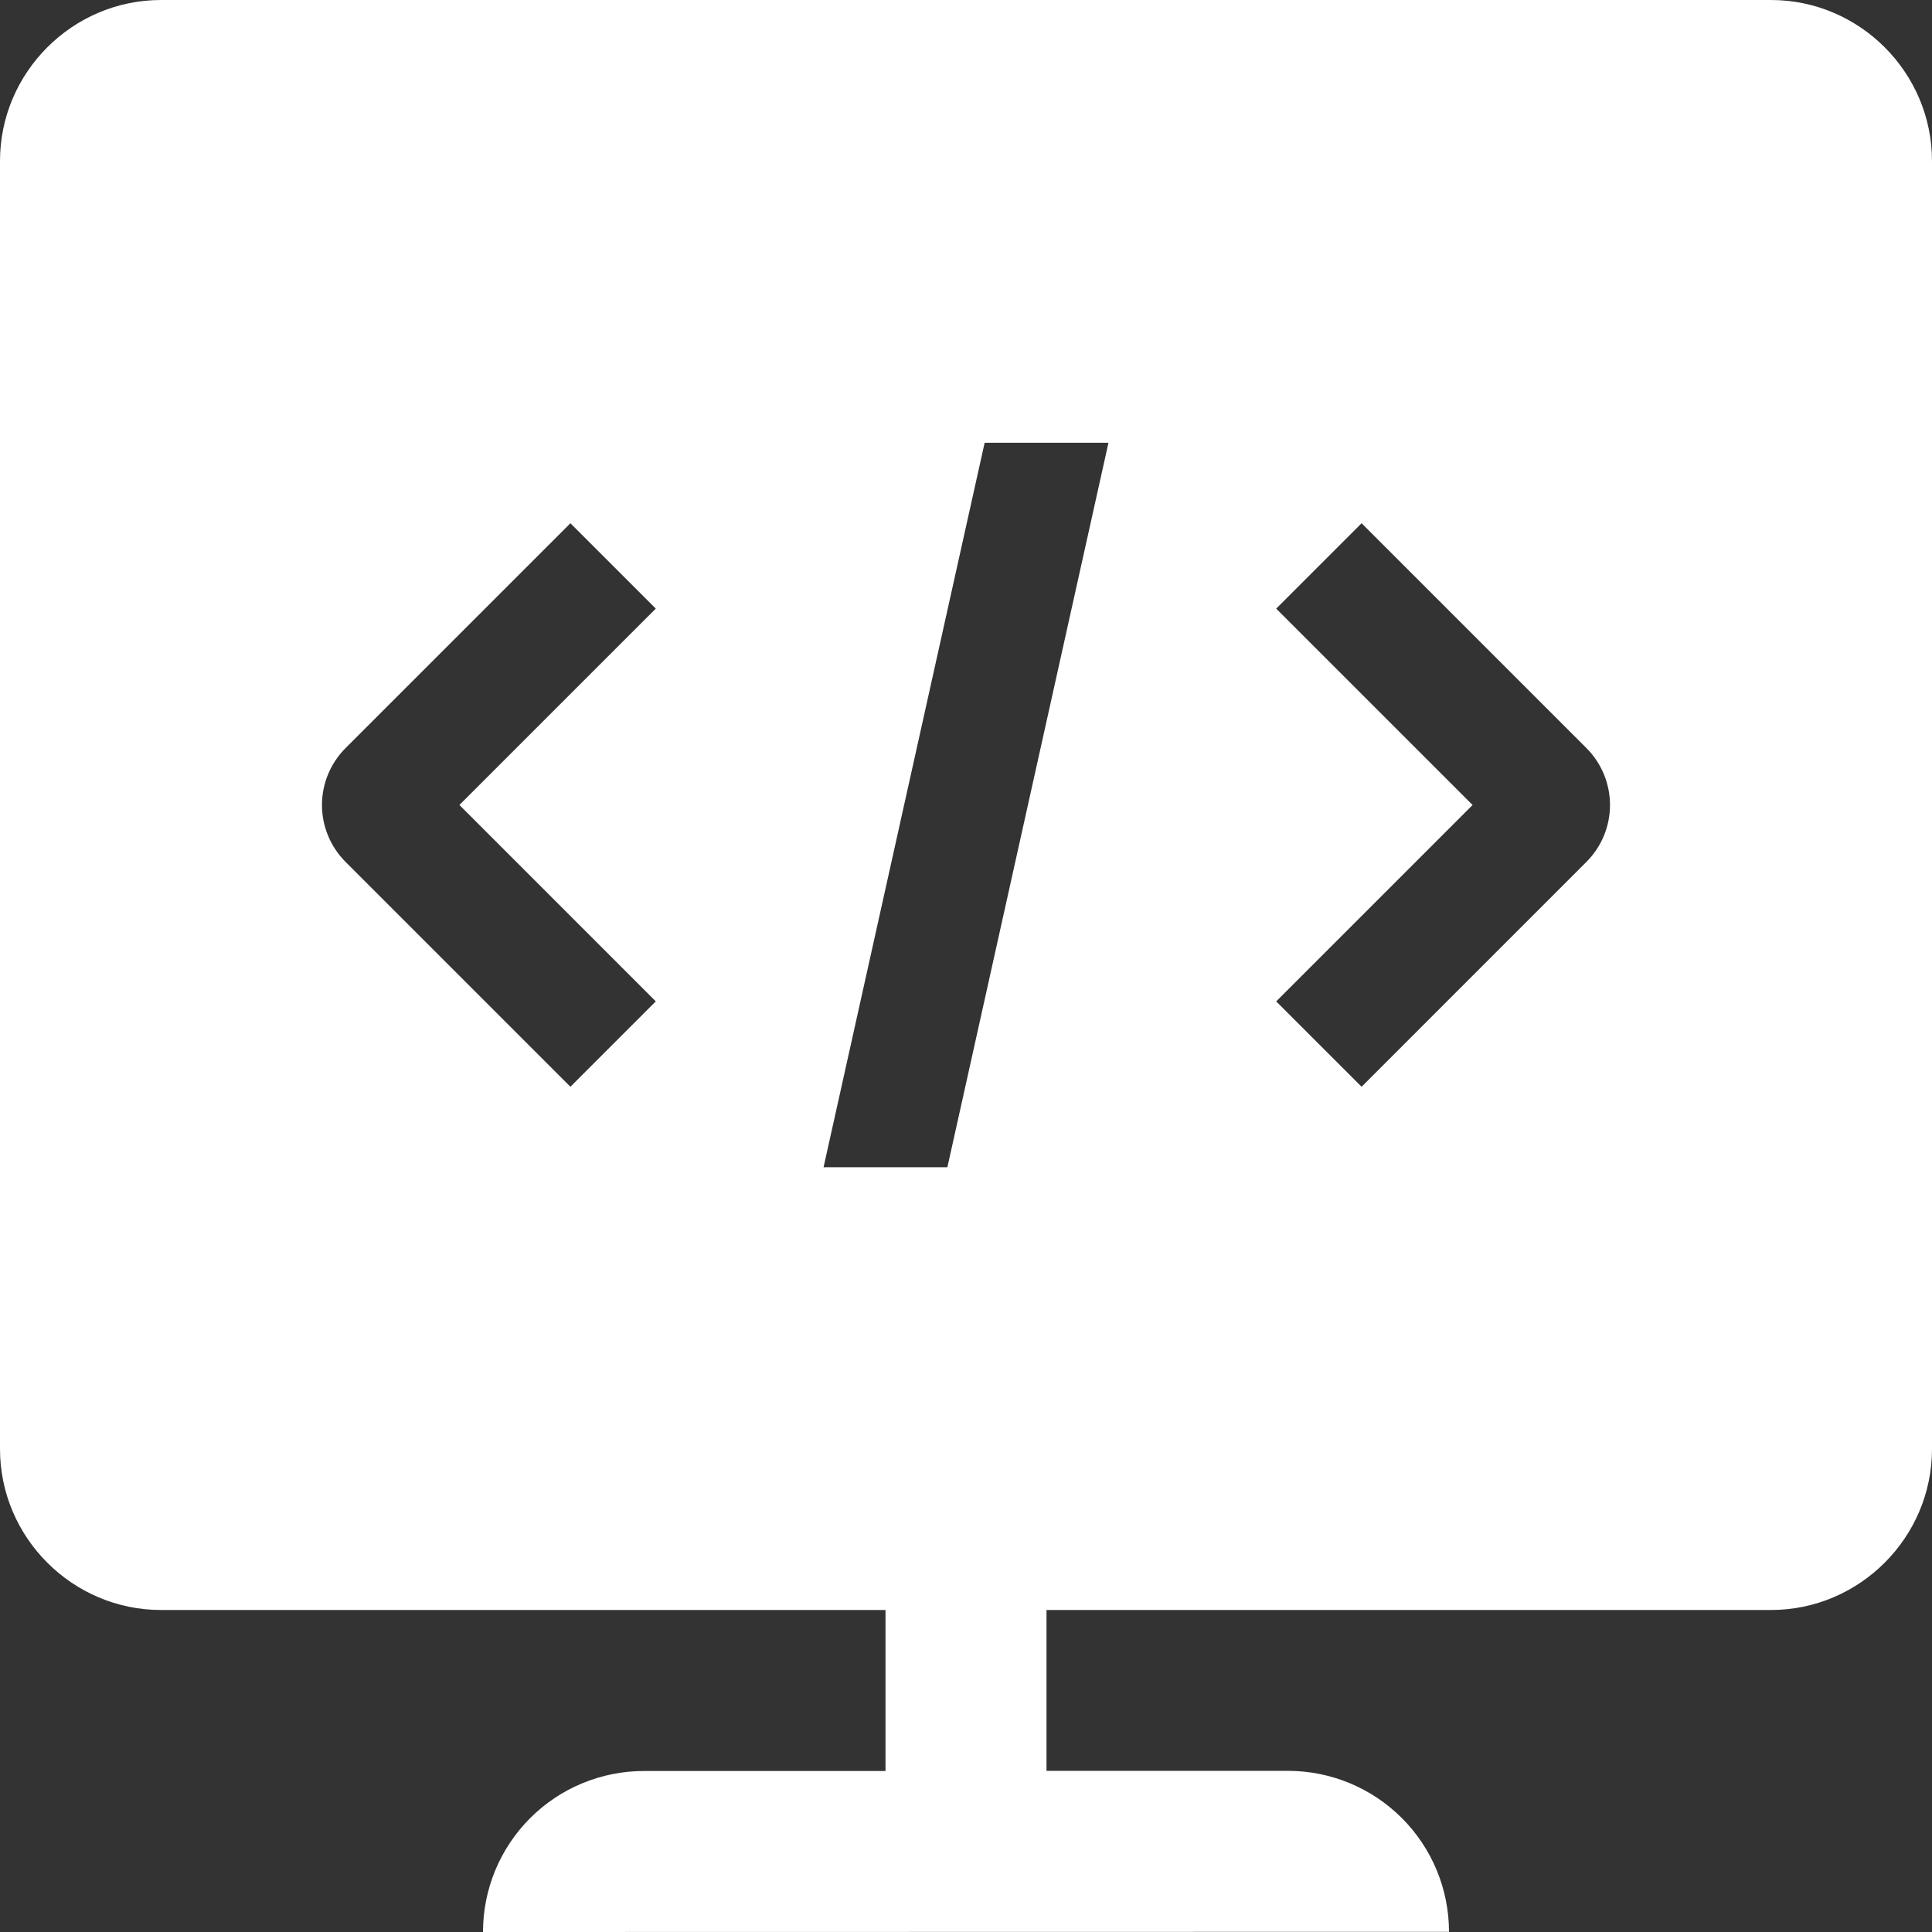<svg width="66" height="66" viewBox="0 0 66 66" fill="none" xmlns="http://www.w3.org/2000/svg">
<rect x="0" y="0" width="66" height="66" fill="#333333" stroke="none"/>
<g clip-path="url(#clip0_6974_21728)">
<path d="M60.5 0H5.5C2.476 0 0 2.476 0 5.5V49.5C0 52.524 2.476 55 5.5 55H30.25V60.5H22C21.278 60.499 20.563 60.642 19.895 60.918C19.228 61.194 18.621 61.599 18.11 62.11C17.6 62.621 17.195 63.227 16.918 63.895C16.642 64.562 16.5 65.278 16.5 66L49.5 65.994C49.499 64.536 48.92 63.137 47.888 62.106C46.857 61.075 45.458 60.495 44 60.495H35.75V55H60.5C63.524 55 66 52.524 66 49.5V5.5C66 2.476 63.524 0 60.5 0ZM22.403 34.209L19.486 37.125L11.805 29.444C11.55 29.189 11.347 28.886 11.209 28.552C11.07 28.218 10.999 27.861 10.999 27.5C10.999 27.139 11.07 26.781 11.209 26.447C11.347 26.114 11.55 25.811 11.805 25.555L19.486 17.875L22.403 20.791L15.694 27.499L22.403 34.209ZM32.364 39.875H28.134L33.637 15.125H37.867L32.364 39.875ZM54.194 29.444L46.514 37.125L43.597 34.209L50.306 27.5L43.597 20.792L46.514 17.875L54.195 25.556C54.711 26.072 55 26.771 55 27.5C55 28.23 54.71 28.929 54.194 29.444Z" fill="white"/>
</g>
<defs>
<clipPath id="clip0_6974_21728">
<rect width="66" height="66" fill="white"/>
</clipPath>
</defs>
</svg>

